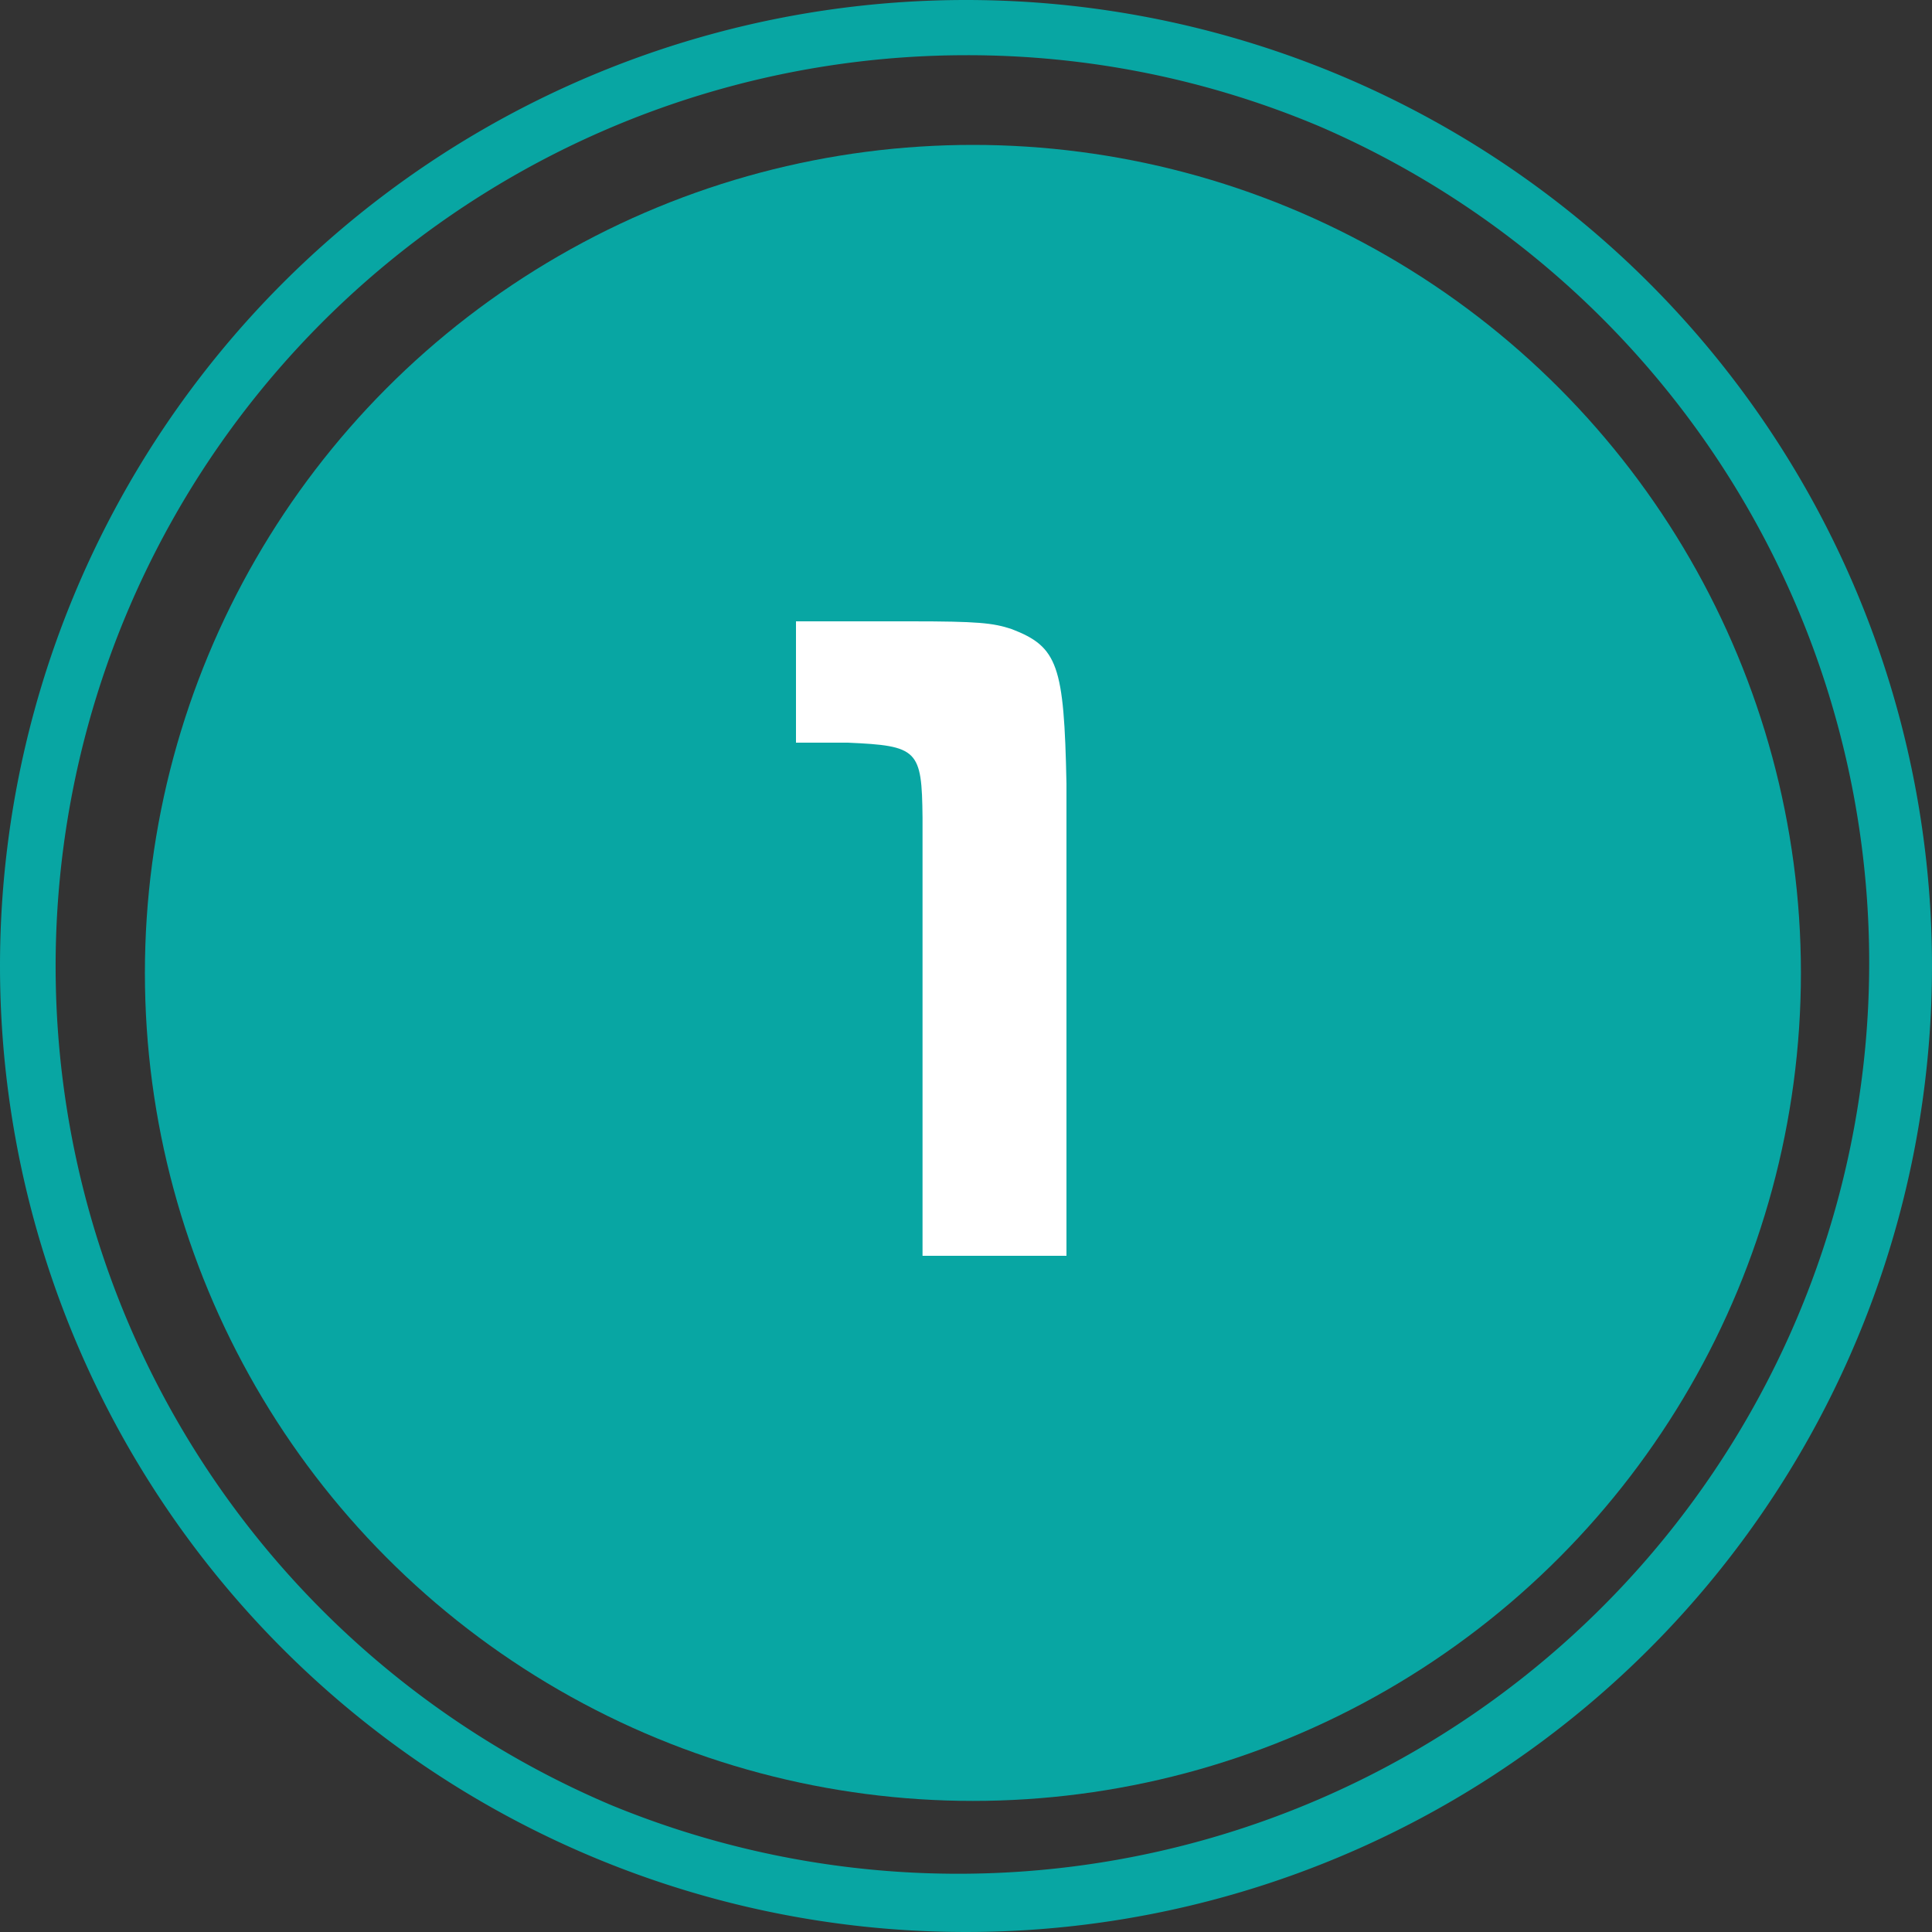 <svg xmlns="http://www.w3.org/2000/svg" width="80" height="80" viewBox="0 0 80 80">
  <rect x="0" y="0" width="80" height="80" fill="#333333" stroke="none"/>
  <g id="Group_10824" data-name="Group 10824" transform="translate(-238 -2009)">
    <circle id="Ellipse_91" data-name="Ellipse 91" cx="34.286" cy="34.286" r="34.286" transform="translate(244 2015)" fill="#08a6a3"/>
    <path id="Path_31193" data-name="Path 31193" d="M-7.04-26.272v5.024H-4.9c2.912.128,3.072.288,3.1,3.1V0H4.16V-19.552c-.1-4.9-.352-5.664-2.272-6.4-.768-.256-1.408-.32-4.16-.32Z" transform="translate(278 2061)" fill="#fff"/>
    <path id="楕円形_92" data-name="楕円形 92" d="M40,2.286A37.725,37.725,0,0,0,25.321,74.751a37.725,37.725,0,0,0,29.359-69.5A37.476,37.476,0,0,0,40,2.286M40,0A40,40,0,1,1,0,40,40,40,0,0,1,40,0Z" transform="translate(238 2009)" fill="#08a6a3"/>
  </g>
</svg>
